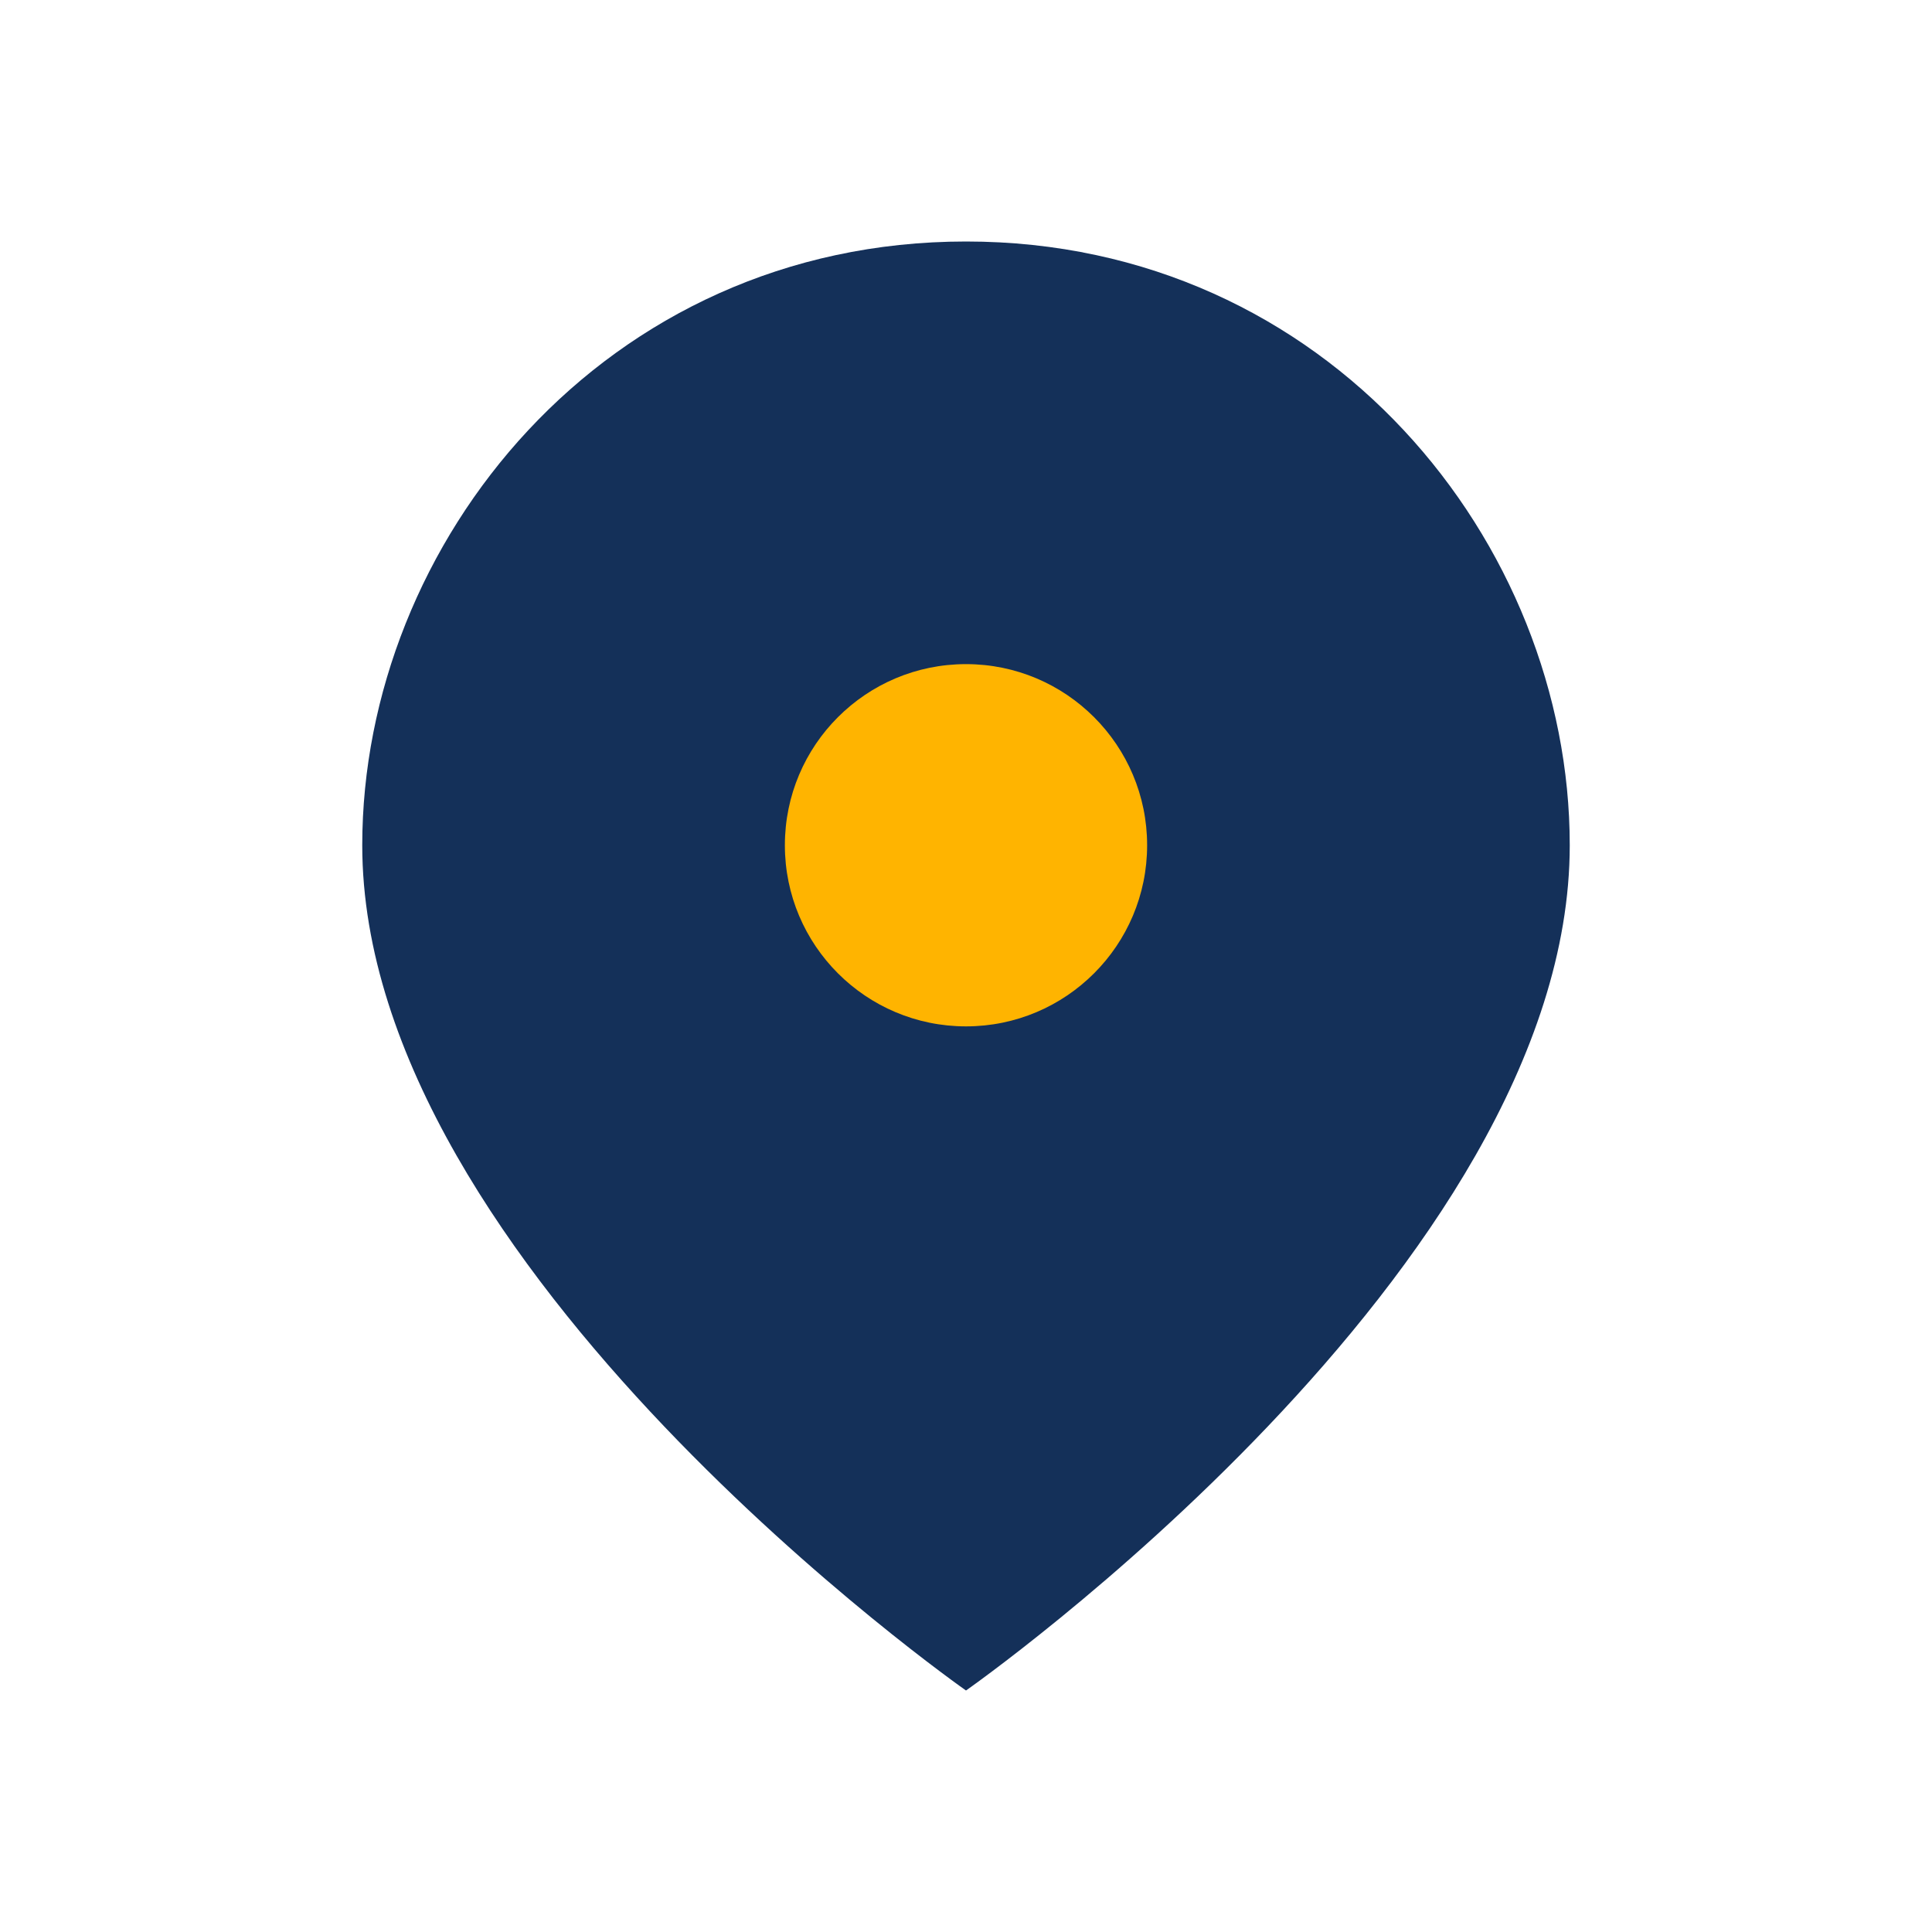 <?xml version="1.0" encoding="UTF-8"?>
<svg xmlns="http://www.w3.org/2000/svg" width="32" height="32" viewBox="0 0 32 32"><path d="M16 4c6 0 10 5 10 10 0 7-10 14-10 14S6 21 6 14C6 9 10 4 16 4z" fill="#143059"/><circle cx="16" cy="14" r="3" fill="#FFB400"/></svg>